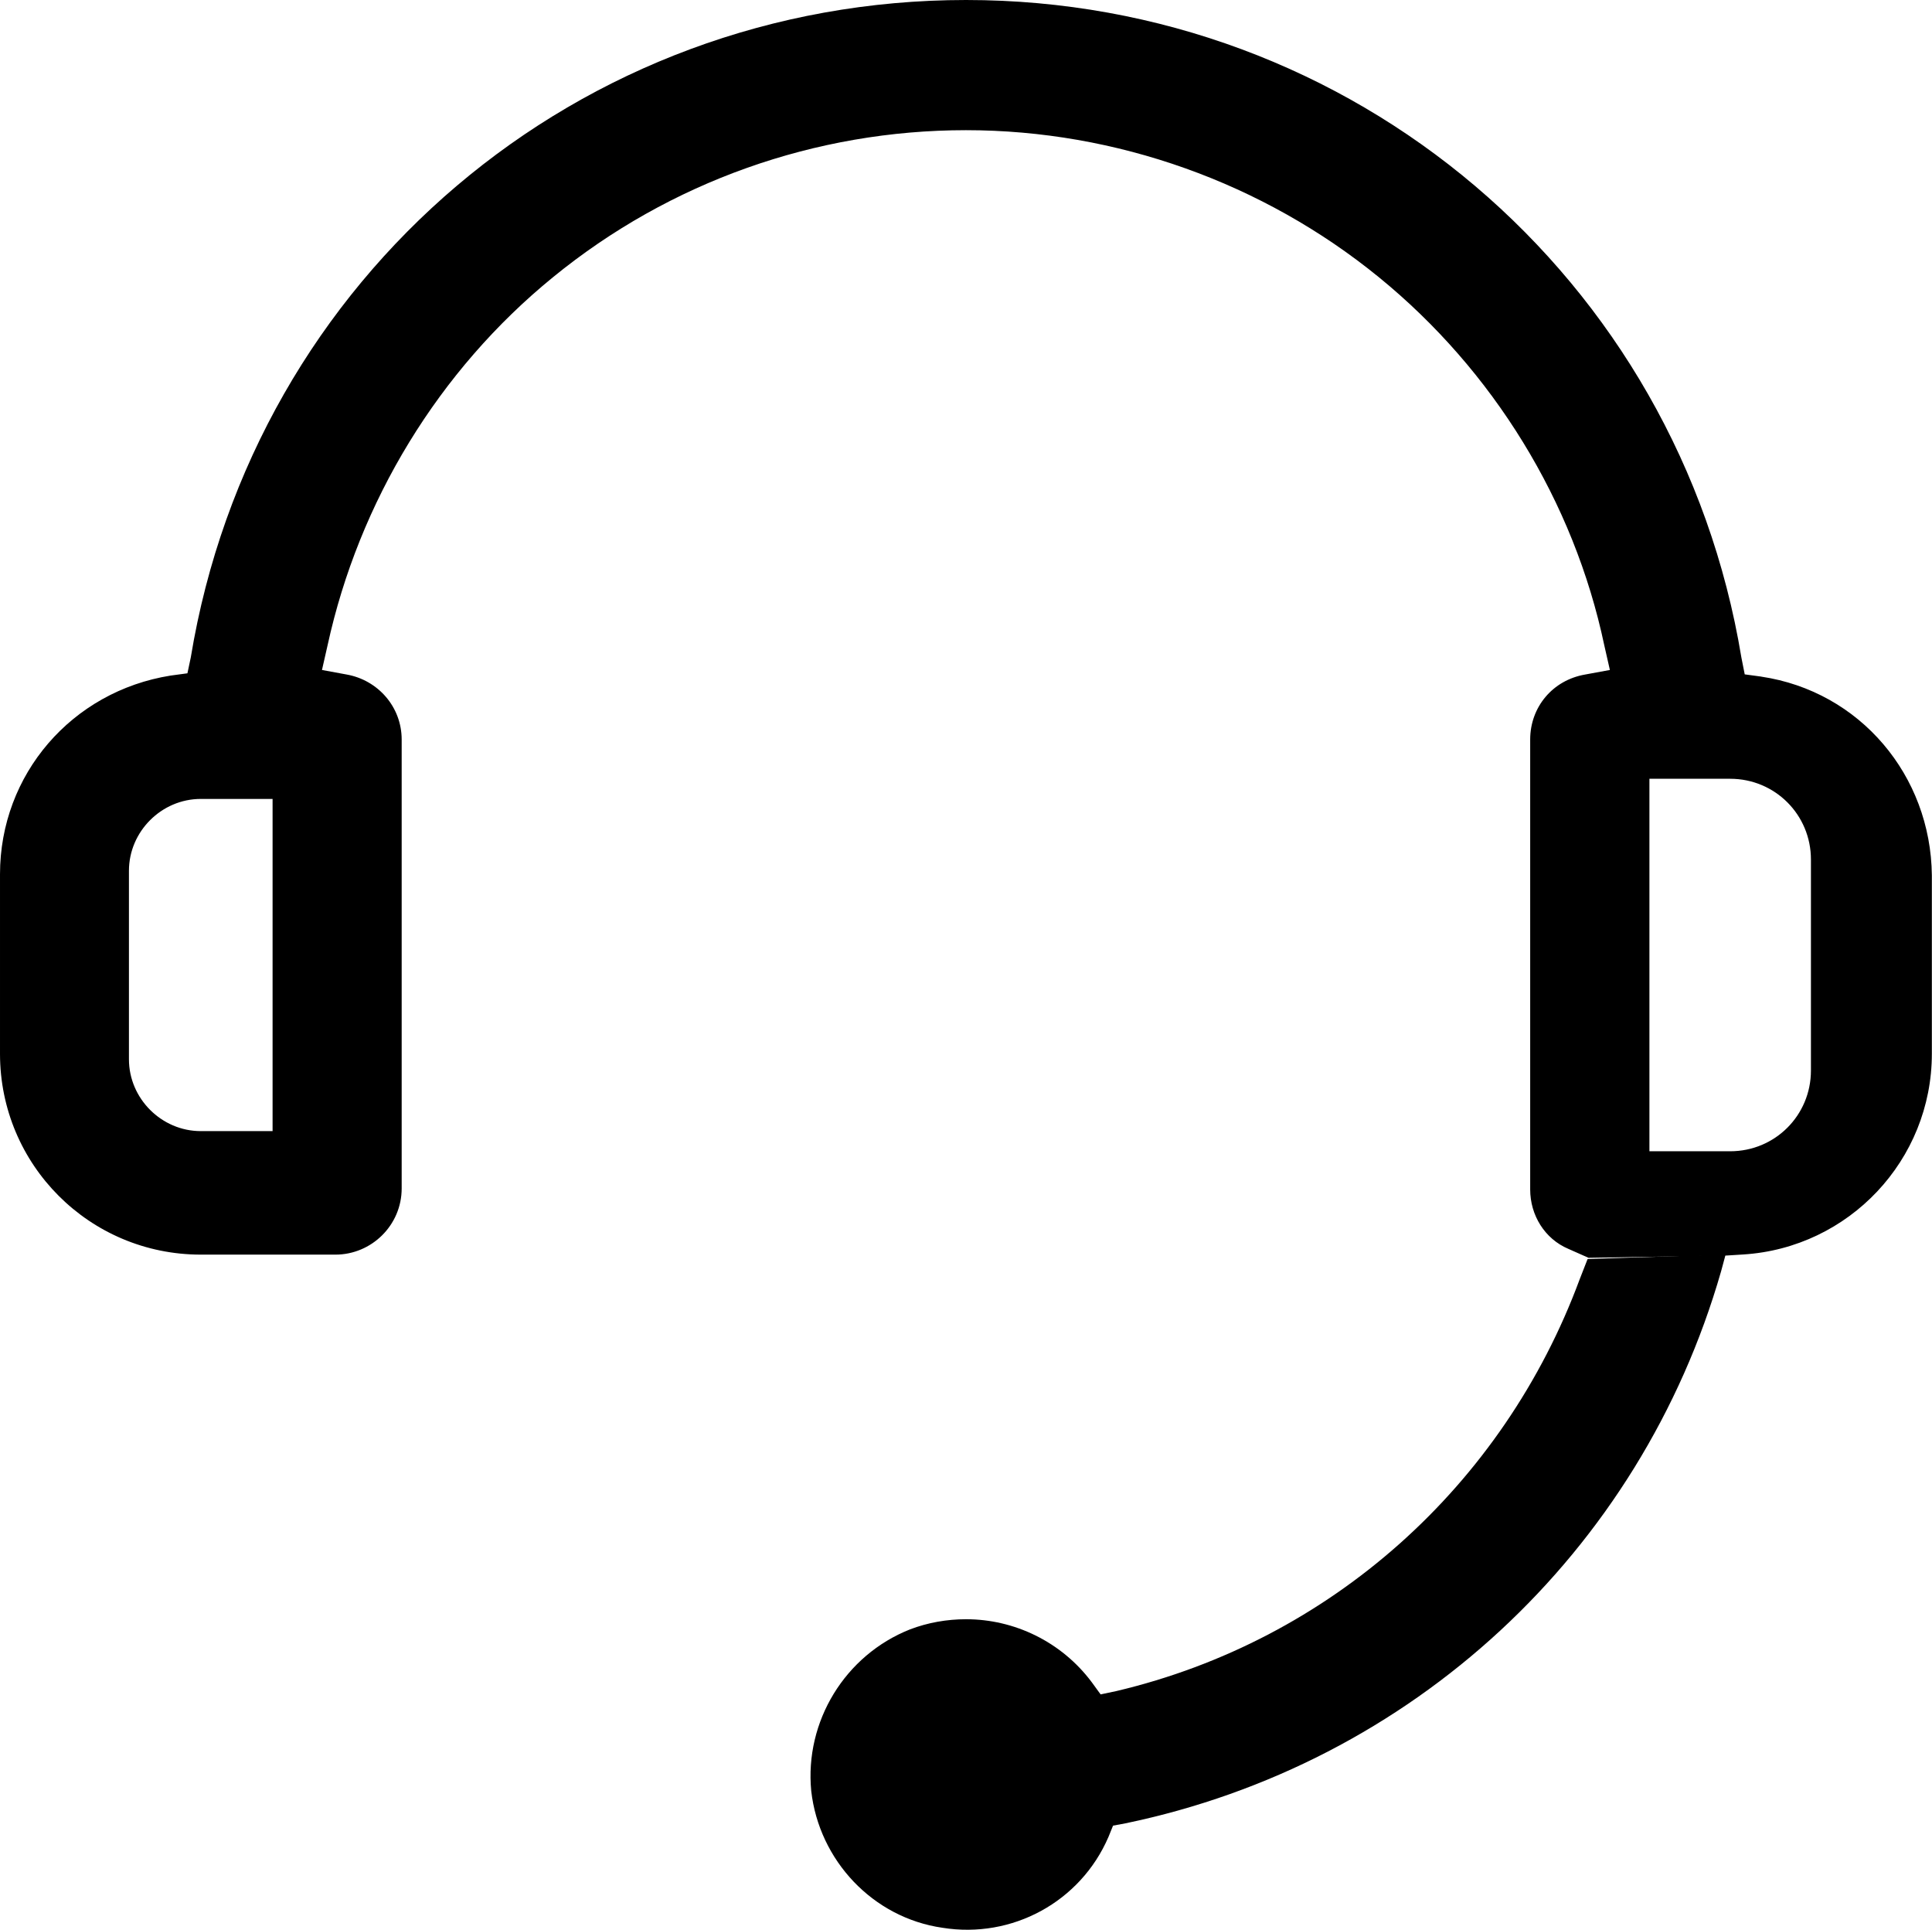 <svg viewBox="0 0 127.51 127.35" xmlns="http://www.w3.org/2000/svg" data-name="图层 2" id="_图层_2">
  <defs>
    <style>
      .cls-1 {
        fill: #000;
        stroke-width: 0px;
      }
    </style>
  </defs>
  <g data-name="图层 1" id="_图层_1-2">
    <g>
      <path d="M104.78,83.08l-.52,1.33c-5.04,13.63-16.44,23.84-30.58,27.18l-1.04.22-.59-.81c-2-2.67-5.11-4.15-8.29-4.15-1.26,0-2.52.22-3.7.67-4.29,1.7-6.96,6.07-6.52,10.66.52,4.59,4.07,8.37,8.66,9.03,4.59.74,9.11-1.7,10.96-6l.3-.74.81-.15c18.88-3.92,33.99-17.85,39.32-36.43l.3-1.11-9.11.3h0Z" class="cls-1"></path>
      <path d="M116.26,44.65l-1.11-.15-.22-1.11C110.78,18.29,89.3,0,63.76,0S16.74,18.22,12.59,43.39l-.22,1.04-1.11.15c-6.52,1.04-11.26,6.52-11.26,13.11v11.85c0,7.33,5.92,13.25,13.25,13.25h8.89c2.37,0,4.37-1.93,4.37-4.37v-29.62c0-2.15-1.56-3.92-3.63-4.29l-1.63-.3.37-1.63c2.07-9.48,7.33-18.14,14.88-24.29,7.7-6.29,17.33-9.7,27.25-9.7s19.62,3.48,27.25,9.7c7.55,6.15,12.88,14.81,14.88,24.29l.37,1.63-1.63.3c-2.15.37-3.63,2.15-3.63,4.29v29.69c0,1.7.96,3.26,2.52,3.92l1.33.59,9.11-.15,1.11-.07c6.96-.44,12.44-6.22,12.44-13.25v-11.77c-.07-6.59-4.74-12.14-11.26-13.11h0ZM17.99,74.64h-4.74c-2.59,0-4.74-2.15-4.74-4.74v-12.44c0-2.59,2.15-4.74,4.74-4.74h4.74v21.92ZM119.52,70.64c0,2.96-2.37,5.33-5.33,5.33h-5.33v-24.58h5.33c2.96,0,5.33,2.37,5.33,5.33v13.92Z" class="cls-1"></path>
    </g>
  </g>
</svg>